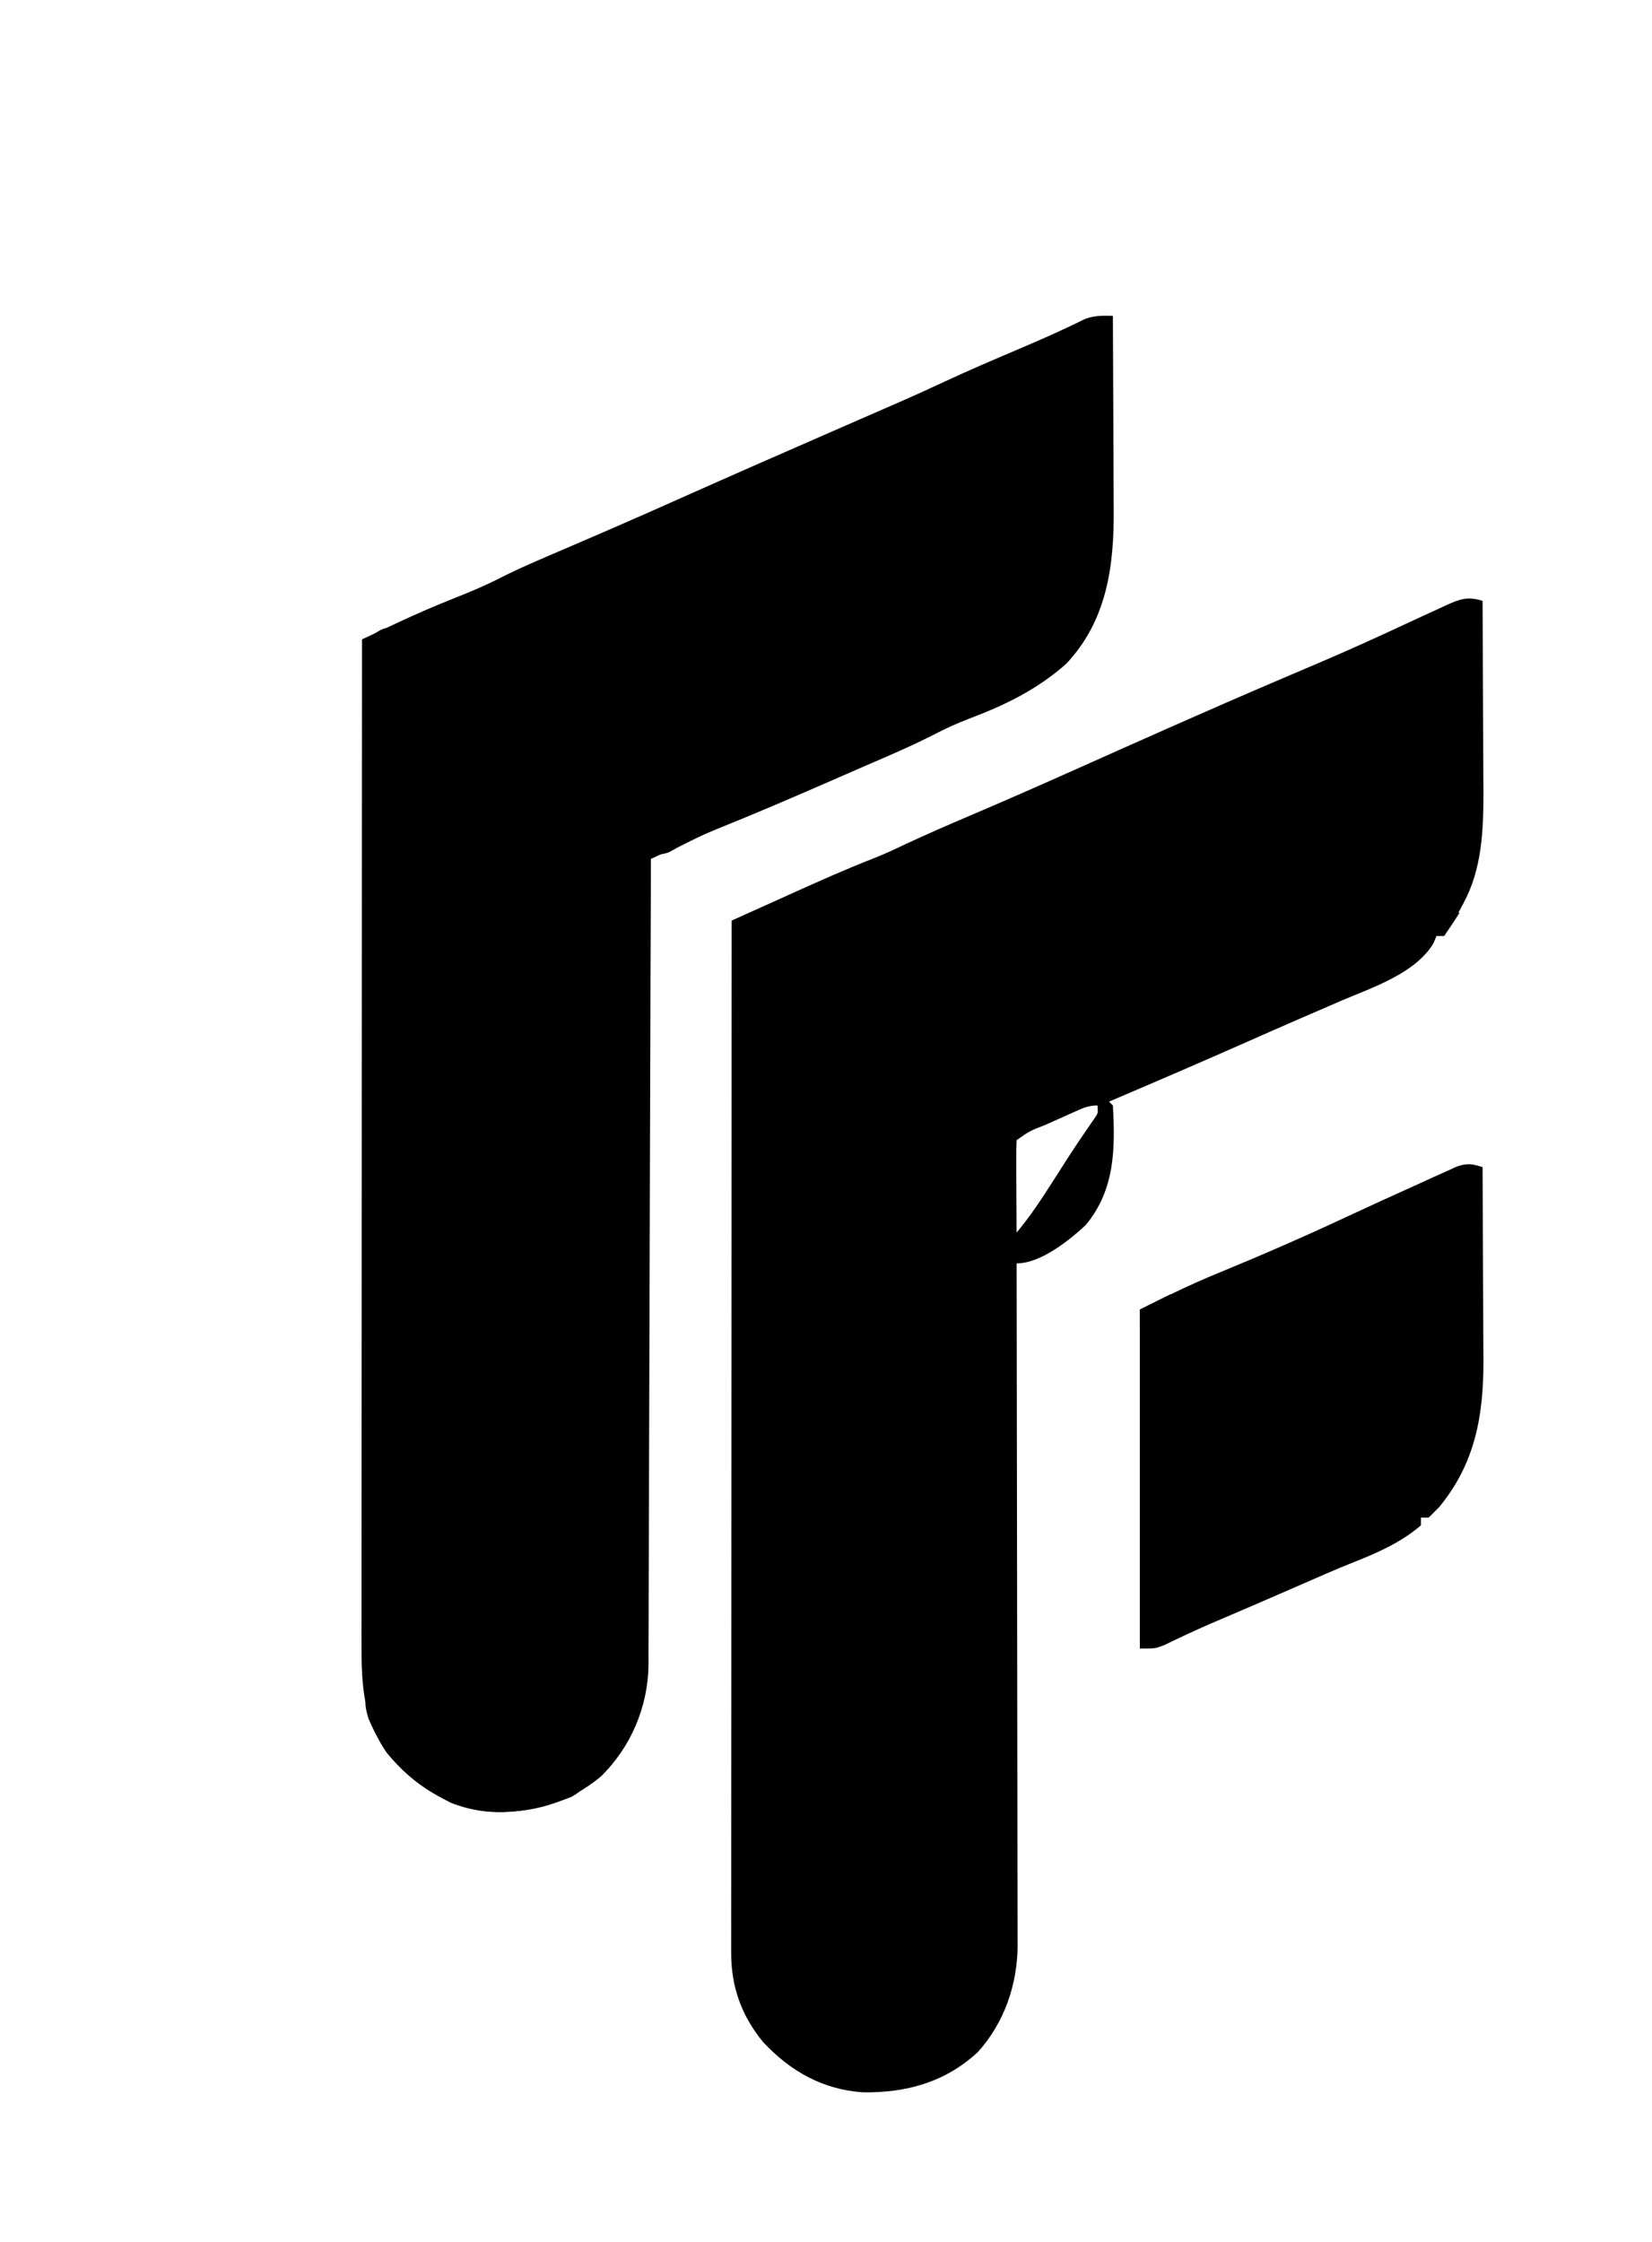 <?xml version="1.0" encoding="UTF-8"?>
<svg version="1.1" xmlns="http://www.w3.org/2000/svg" width="429" height="582">
<path d="M0 0 C0.047 7.616 0.082 15.231 0.104 22.847 C0.114 26.385 0.128 29.922 0.151 33.46 C0.177 37.541 0.187 41.622 0.195 45.703 C0.206 46.954 0.216 48.204 0.227 49.492 C0.228 59.525 -0.111 69.579 -5 78.562 C-5.516 79.533 -6.031 80.504 -6.562 81.504 C-7.641 83.376 -8.801 85.202 -10 87 C-10.66 87 -11.32 87 -12 87 C-12.24 87.59 -12.481 88.18 -12.729 88.788 C-17.247 96.65 -28.64 100.379 -36.562 103.75 C-37.736 104.26 -38.91 104.77 -40.12 105.296 C-42.551 106.353 -44.984 107.405 -47.419 108.454 C-51.877 110.379 -56.318 112.343 -60.758 114.308 C-72.797 119.635 -84.886 124.844 -97 130 C-96.67 130.33 -96.34 130.66 -96 131 C-95.383 142.372 -95.47 152.812 -103 162 C-107.409 166.098 -114.781 172 -121 172 C-120.998 172.936 -120.996 173.872 -120.994 174.836 C-120.95 197.612 -120.917 220.389 -120.896 243.166 C-120.886 254.181 -120.872 265.196 -120.849 276.21 C-120.829 285.812 -120.816 295.413 -120.812 305.014 C-120.809 310.097 -120.803 315.18 -120.789 320.263 C-120.775 325.05 -120.771 329.837 -120.774 334.624 C-120.773 336.378 -120.769 338.132 -120.762 339.887 C-120.752 342.288 -120.754 344.689 -120.759 347.091 C-120.754 347.779 -120.748 348.468 -120.742 349.178 C-120.803 359.27 -124.239 369.211 -131.062 376.75 C-139.538 384.611 -149.634 387.349 -160.875 387.211 C-171.314 386.506 -179.725 381.757 -186.812 374.188 C-192.383 367.44 -195.127 359.856 -195.123 351.121 C-195.126 349.68 -195.126 349.68 -195.129 348.209 C-195.126 347.162 -195.123 346.114 -195.12 345.035 C-195.121 343.916 -195.122 342.796 -195.123 341.643 C-195.124 337.886 -195.119 334.129 -195.114 330.372 C-195.113 327.681 -195.113 324.991 -195.114 322.301 C-195.114 316.505 -195.111 310.709 -195.106 304.913 C-195.098 296.533 -195.095 288.153 -195.094 279.773 C-195.092 266.177 -195.085 252.581 -195.075 238.985 C-195.066 225.778 -195.059 212.571 -195.055 199.364 C-195.055 198.549 -195.054 197.735 -195.054 196.896 C-195.053 192.812 -195.052 188.728 -195.05 184.644 C-195.04 150.762 -195.022 116.881 -195 83 C-191.054 81.219 -187.107 79.441 -183.159 77.666 C-181.821 77.063 -180.482 76.46 -179.145 75.856 C-172.135 72.692 -165.126 69.564 -157.957 66.773 C-155.313 65.729 -152.753 64.535 -150.188 63.312 C-144.444 60.63 -138.644 58.109 -132.812 55.625 C-123.893 51.824 -115.021 47.929 -106.171 43.971 C-88.704 36.16 -71.226 28.362 -53.633 20.84 C-53.016 20.576 -52.399 20.312 -51.763 20.04 C-48.786 18.768 -45.808 17.5 -42.829 16.235 C-35.151 12.965 -27.562 9.53 -20 6 C-17.152 4.672 -14.3 3.359 -11.438 2.062 C-10.431 1.59 -10.431 1.59 -9.404 1.107 C-5.779 -0.52 -3.782 -1.221 0 0 Z M-106.098 132.715 C-106.899 133.071 -107.7 133.428 -108.525 133.795 C-109.363 134.172 -110.2 134.549 -111.062 134.938 C-111.904 135.311 -112.745 135.684 -113.611 136.068 C-117.578 137.612 -117.578 137.612 -121 140 C-121.087 141.781 -121.107 143.565 -121.098 145.348 C-121.094 146.427 -121.091 147.507 -121.088 148.619 C-121.08 149.755 -121.071 150.892 -121.062 152.062 C-121.058 153.203 -121.053 154.343 -121.049 155.518 C-121.037 158.345 -121.021 161.173 -121 164 C-117.485 159.808 -114.559 155.353 -111.625 150.75 C-110.653 149.233 -109.68 147.716 -108.707 146.199 C-108.01 145.113 -108.01 145.113 -107.299 144.005 C-105.234 140.818 -103.092 137.685 -100.926 134.566 C-99.83 133.016 -99.83 133.016 -100 131 C-102.445 131 -103.864 131.719 -106.098 132.715 Z " fill="currentColor" transform="translate(385,156)"/>
<path d="M0 0 C0.047 8.041 0.082 16.083 0.104 24.124 C0.114 27.859 0.128 31.594 0.151 35.329 C0.173 38.941 0.185 42.552 0.19 46.164 C0.193 47.534 0.201 48.905 0.211 50.275 C0.324 65.015 -1.555 79.118 -12.137 90.355 C-19.742 97.068 -28.111 101.12 -37.48 104.641 C-40.413 105.773 -43.15 106.995 -45.938 108.438 C-52.017 111.577 -58.297 114.241 -64.576 116.951 C-67.236 118.102 -69.892 119.263 -72.547 120.426 C-82.591 124.818 -92.648 129.148 -102.82 133.234 C-106.516 134.755 -110.135 136.431 -113.761 138.11 C-114.93 138.651 -116.099 139.192 -117.303 139.75 C-118.638 140.369 -118.638 140.369 -120 141 C-120.002 142.105 -120.005 143.21 -120.007 144.348 C-120.066 171.24 -120.142 198.131 -120.236 225.022 C-120.281 238.027 -120.32 251.031 -120.346 264.036 C-120.369 275.371 -120.403 286.707 -120.449 298.042 C-120.473 304.043 -120.491 310.045 -120.498 316.046 C-120.504 321.697 -120.524 327.348 -120.554 332.999 C-120.563 335.071 -120.567 337.142 -120.565 339.214 C-120.563 342.049 -120.58 344.883 -120.601 347.718 C-120.596 348.532 -120.592 349.346 -120.587 350.185 C-120.721 361.123 -125.16 371.596 -133 379.25 C-141.492 386.269 -150.873 388.81 -161.777 388.352 C-172.716 387.158 -181.537 381.589 -188.496 373.145 C-194.681 364.325 -195.15 355.404 -195.12 344.952 C-195.121 343.836 -195.122 342.721 -195.123 341.571 C-195.124 337.831 -195.119 334.09 -195.114 330.35 C-195.113 327.669 -195.113 324.989 -195.114 322.308 C-195.114 316.536 -195.111 310.764 -195.106 304.992 C-195.098 296.647 -195.095 288.302 -195.094 279.957 C-195.092 266.417 -195.085 252.877 -195.075 239.336 C-195.066 226.185 -195.059 213.033 -195.055 199.881 C-195.055 199.07 -195.054 198.26 -195.054 197.424 C-195.053 193.356 -195.052 189.288 -195.05 185.22 C-195.04 151.48 -195.022 117.74 -195 84 C-192.603 82.875 -190.205 81.752 -187.806 80.63 C-187.132 80.313 -186.458 79.997 -185.763 79.671 C-180.918 77.405 -176.036 75.283 -171.062 73.312 C-167.084 71.731 -163.17 70.124 -159.359 68.168 C-154.06 65.468 -148.586 63.173 -143.122 60.83 C-139.768 59.391 -136.417 57.944 -133.066 56.496 C-132.385 56.202 -131.703 55.907 -131.001 55.604 C-124.522 52.801 -118.071 49.94 -111.625 47.062 C-98.981 41.422 -86.301 35.865 -73.613 30.324 C-72.995 30.054 -72.378 29.785 -71.741 29.507 C-68.396 28.046 -65.05 26.586 -61.703 25.127 C-60.279 24.505 -58.854 23.883 -57.43 23.262 C-56.778 22.978 -56.125 22.694 -55.454 22.401 C-51.547 20.695 -47.672 18.935 -43.812 17.125 C-37.145 14.02 -30.385 11.139 -23.615 8.266 C-18.059 5.905 -12.568 3.456 -7.156 0.777 C-4.656 -0.124 -2.639 -0.054 0 0 Z " fill="currentColor" transform="translate(289,82)"/>
<path d="M0 0 C0.047 7.763 0.082 15.527 0.104 23.29 C0.114 26.896 0.128 30.502 0.151 34.108 C0.173 37.597 0.185 41.085 0.19 44.573 C0.195 46.533 0.211 48.493 0.227 50.453 C0.228 64.706 -1.957 76.952 -11.25 88.25 C-12.158 89.157 -13.065 90.065 -14 91 C-14.66 91 -15.32 91 -16 91 C-16 91.66 -16 92.32 -16 93 C-21.066 97.363 -27.018 100.019 -33.172 102.457 C-38.293 104.49 -43.327 106.73 -48.375 108.938 C-55.896 112.218 -63.425 115.475 -70.977 118.684 C-74.926 120.403 -78.817 122.243 -82.695 124.117 C-85 125 -85 125 -89 125 C-89 95.96 -89 66.92 -89 37 C-82.169 33.585 -75.727 30.397 -68.727 27.543 C-57.594 22.975 -46.529 18.152 -35.625 13.062 C-33.418 12.038 -31.21 11.017 -29 10 C-28.042 9.559 -27.083 9.118 -26.096 8.664 C-22.716 7.117 -19.327 5.589 -15.938 4.062 C-14.275 3.298 -14.275 3.298 -12.579 2.518 C-11.53 2.049 -10.482 1.581 -9.402 1.098 C-8.459 0.67 -7.515 0.242 -6.543 -0.199 C-3.755 -1.077 -2.719 -0.812 0 0 Z " fill="currentColor" transform="translate(385,303)"/>
<path d="M0 0 C0.99 0 1.98 0 3 0 C2.892 23.95 2.779 47.9 2.661 71.85 C2.606 82.973 2.552 94.096 2.503 105.219 C2.459 114.926 2.413 124.632 2.363 134.339 C2.337 139.467 2.312 144.596 2.291 149.725 C2.205 170.503 2.092 191.245 1 212 C0.67 212 0.34 212 0 212 C0 142.04 0 72.08 0 0 Z " fill="currentColor" transform="translate(166,221)"/>
<path d="M0 0 C3 2 3 2 3.73 4.164 C3.881 4.976 4.032 5.788 4.188 6.625 C4.346 7.442 4.505 8.26 4.668 9.102 C4.832 10.041 4.832 10.041 5 11 C5.66 11 6.32 11 7 11 C7.412 11.908 7.825 12.815 8.25 13.75 C11.391 19.583 14.925 21.684 21 24.188 C22.217 24.697 23.434 25.206 24.688 25.73 C32.828 28.851 42.539 29.425 50.656 25.82 C53.13 24.59 55.574 23.323 58 22 C56.972 24.934 56.182 25.894 53.453 27.484 C43.225 31.526 32.592 33.227 22.082 29.035 C12.201 24.122 4.844 17.384 0.645 7.055 C-0.118 4.623 -0.327 2.531 0 0 Z " fill="currentColor" transform="translate(95,439)"/>
<path d="M0 0 C2.062 0.438 2.062 0.438 4 1 C2.726 3.038 1.389 5.039 0 7 C-0.66 7 -1.32 7 -2 7 C-2.248 7.598 -2.495 8.196 -2.75 8.812 C-4.164 11.286 -5.651 12.434 -8 14 C-8.66 13.67 -9.32 13.34 -10 13 C-9.34 12.237 -8.68 11.474 -8 10.688 C-5.701 8.157 -5.701 8.157 -6 5 C-4.68 5.33 -3.36 5.66 -2 6 C-1.856 5.196 -1.711 4.391 -1.562 3.562 C-1 1 -1 1 0 0 Z " fill="currentColor" transform="translate(375,236)"/>
<path d="M0 0 C0 0.66 0 1.32 0 2 C-2.667 3.333 -5.333 4.667 -8 6 C-8.681 6.382 -9.361 6.763 -10.062 7.156 C-12.894 8.389 -15.06 7.668 -18 7 C-15.819 4.819 -14.583 4.395 -11.688 3.5 C-9.091 2.678 -6.59 1.834 -4.062 0.812 C-2 0 -2 0 0 0 Z " fill="currentColor" transform="translate(184,214)"/>
<path d="M0 0 C0.33 0.66 0.66 1.32 1 2 C-0.312 3.5 -0.312 3.5 -2 5 C-2.99 5 -3.98 5 -5 5 C-5 6.32 -5 7.64 -5 9 C-5.99 9 -6.98 9 -8 9 C-8 7.35 -8 5.7 -8 4 C-5.36 2.68 -2.72 1.36 0 0 Z " fill="currentColor" transform="translate(304,336)"/>
<path d="M0 0 C0.33 0.99 0.66 1.98 1 3 C0.34 3 -0.32 3 -1 3 C-1.33 3.66 -1.66 4.32 -2 5 C-4.475 4.01 -4.475 4.01 -7 3 C-2.5 0 -2.5 0 0 0 Z " fill="currentColor" transform="translate(102,163)"/>
</svg>
